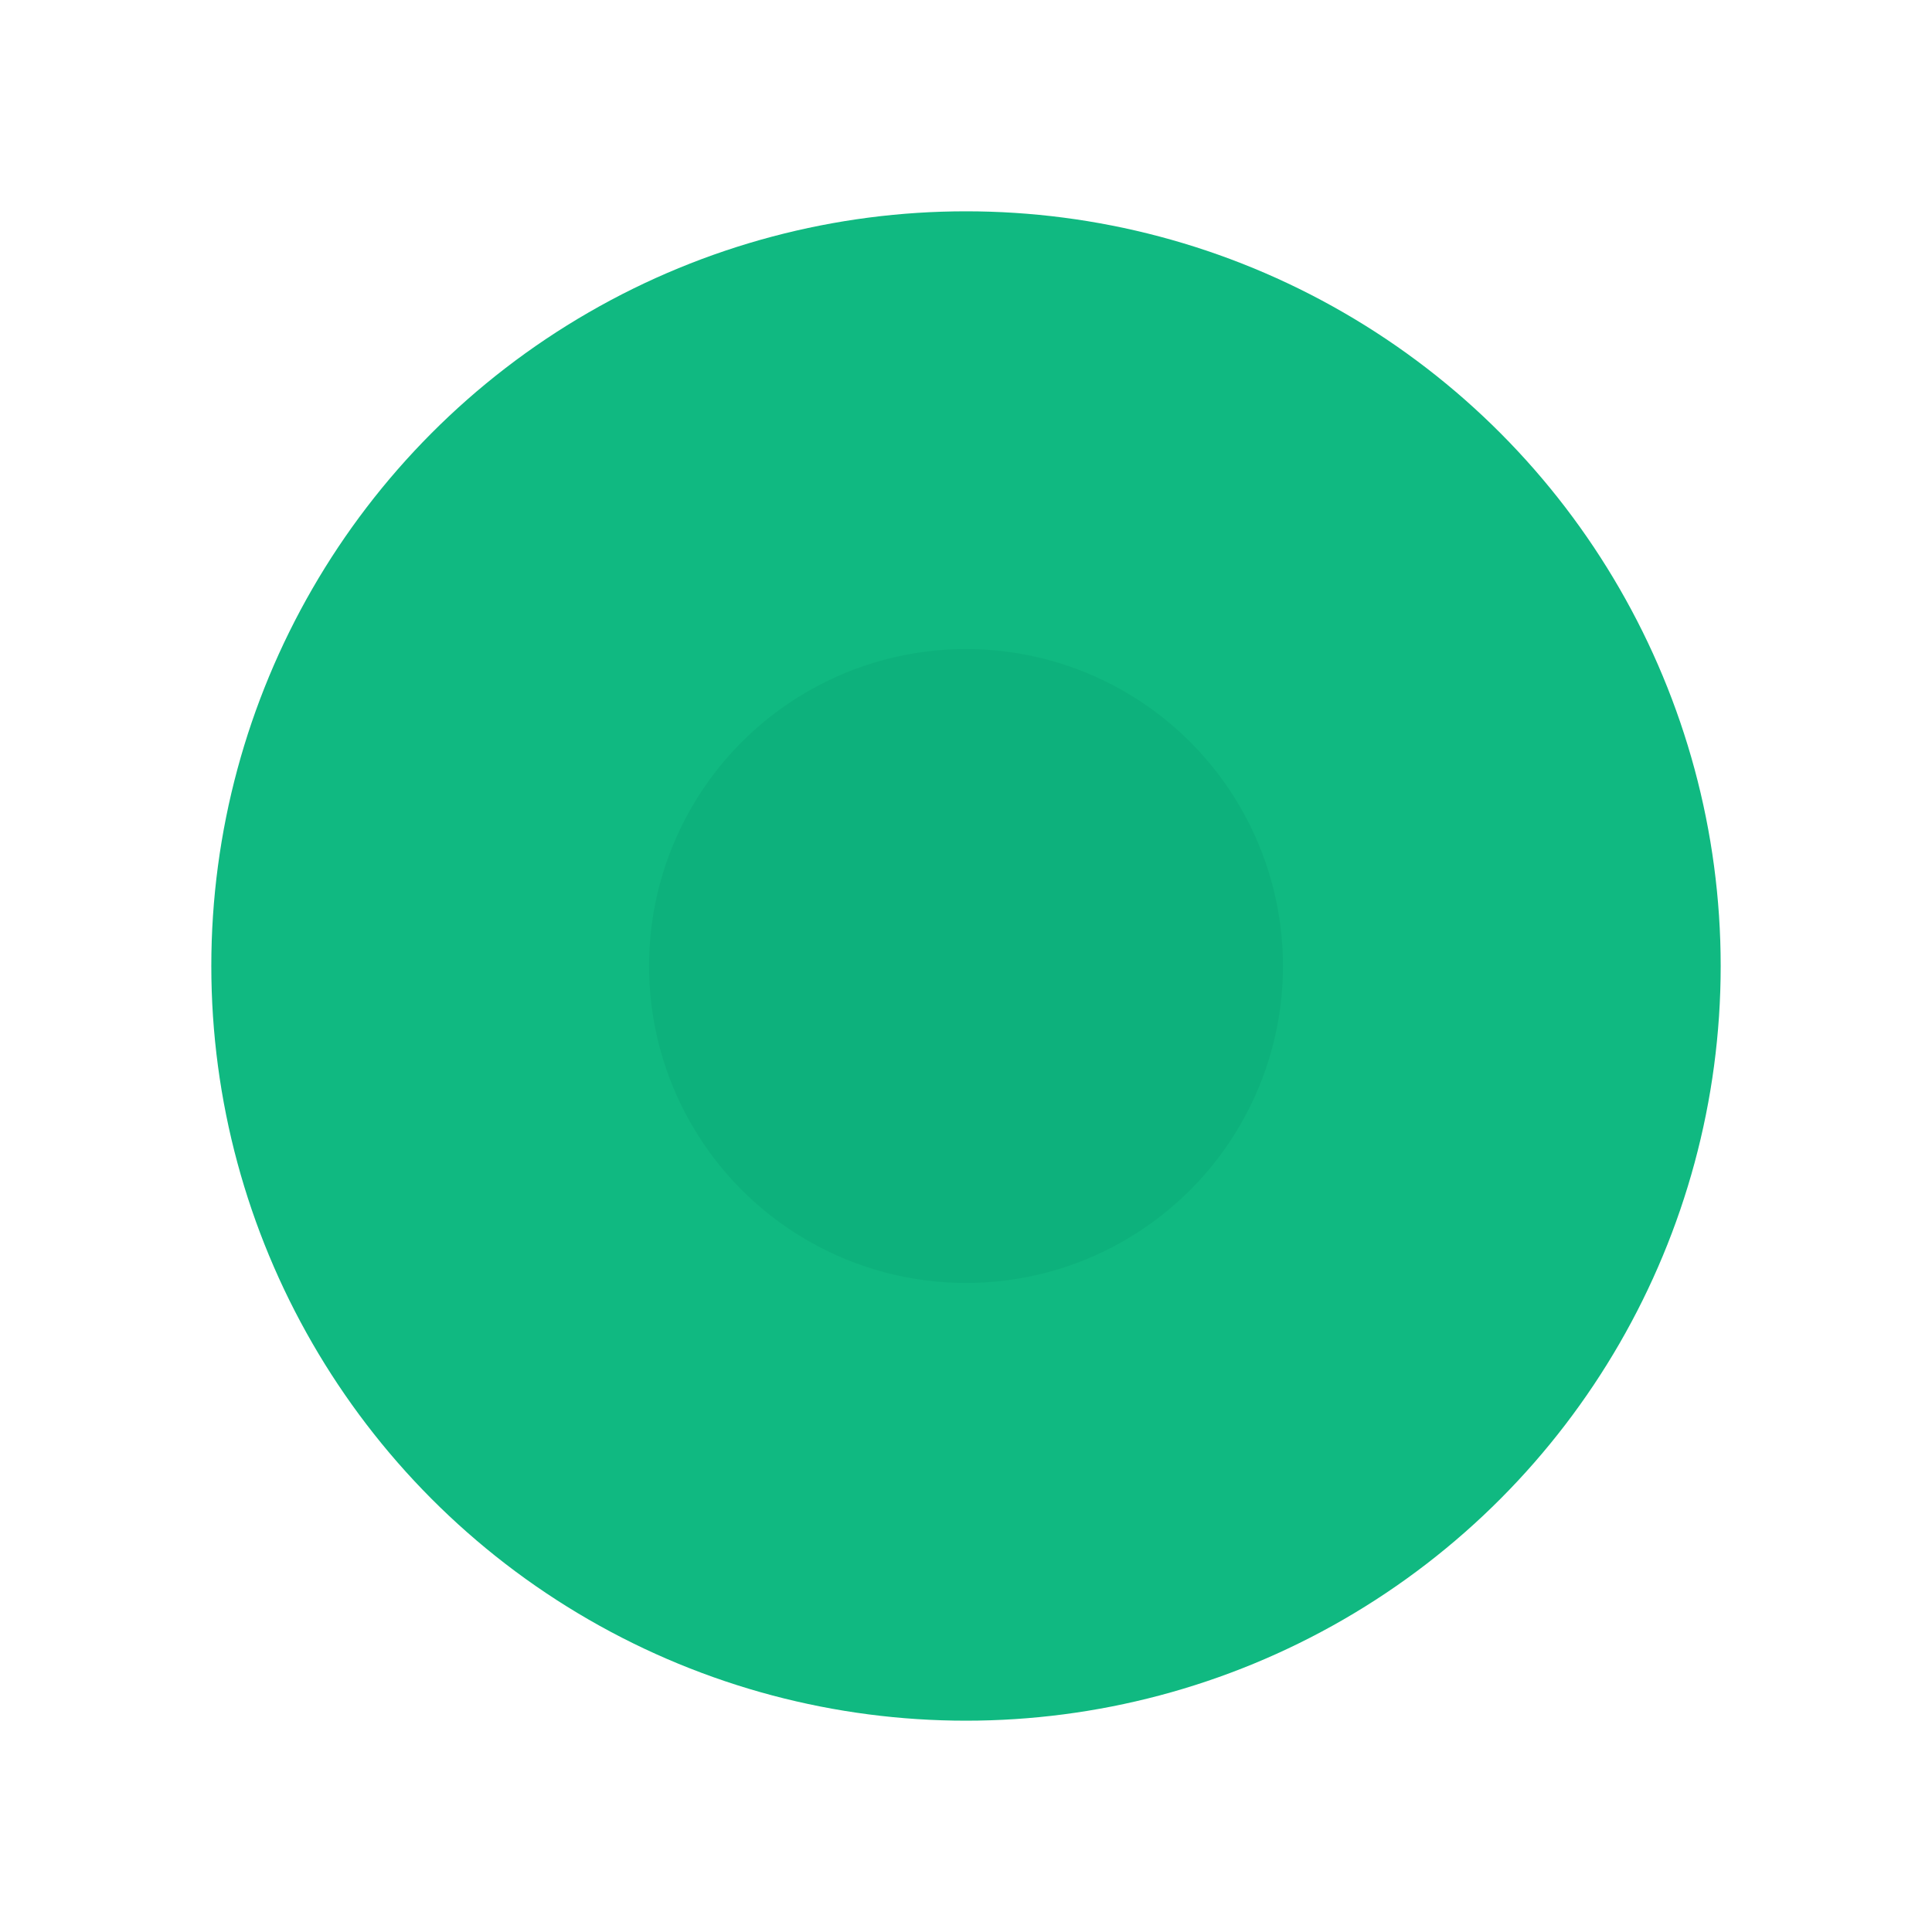 <!-- Crisp, scalable favicon (seed dot in your brand green) -->
<svg xmlns="http://www.w3.org/2000/svg" viewBox="0 0 512 512">
  <circle cx="256" cy="256" r="200" fill="#10b981"></circle>
  <circle cx="256" cy="256" r="84" fill="#059669" opacity="0.22"></circle>
</svg>

